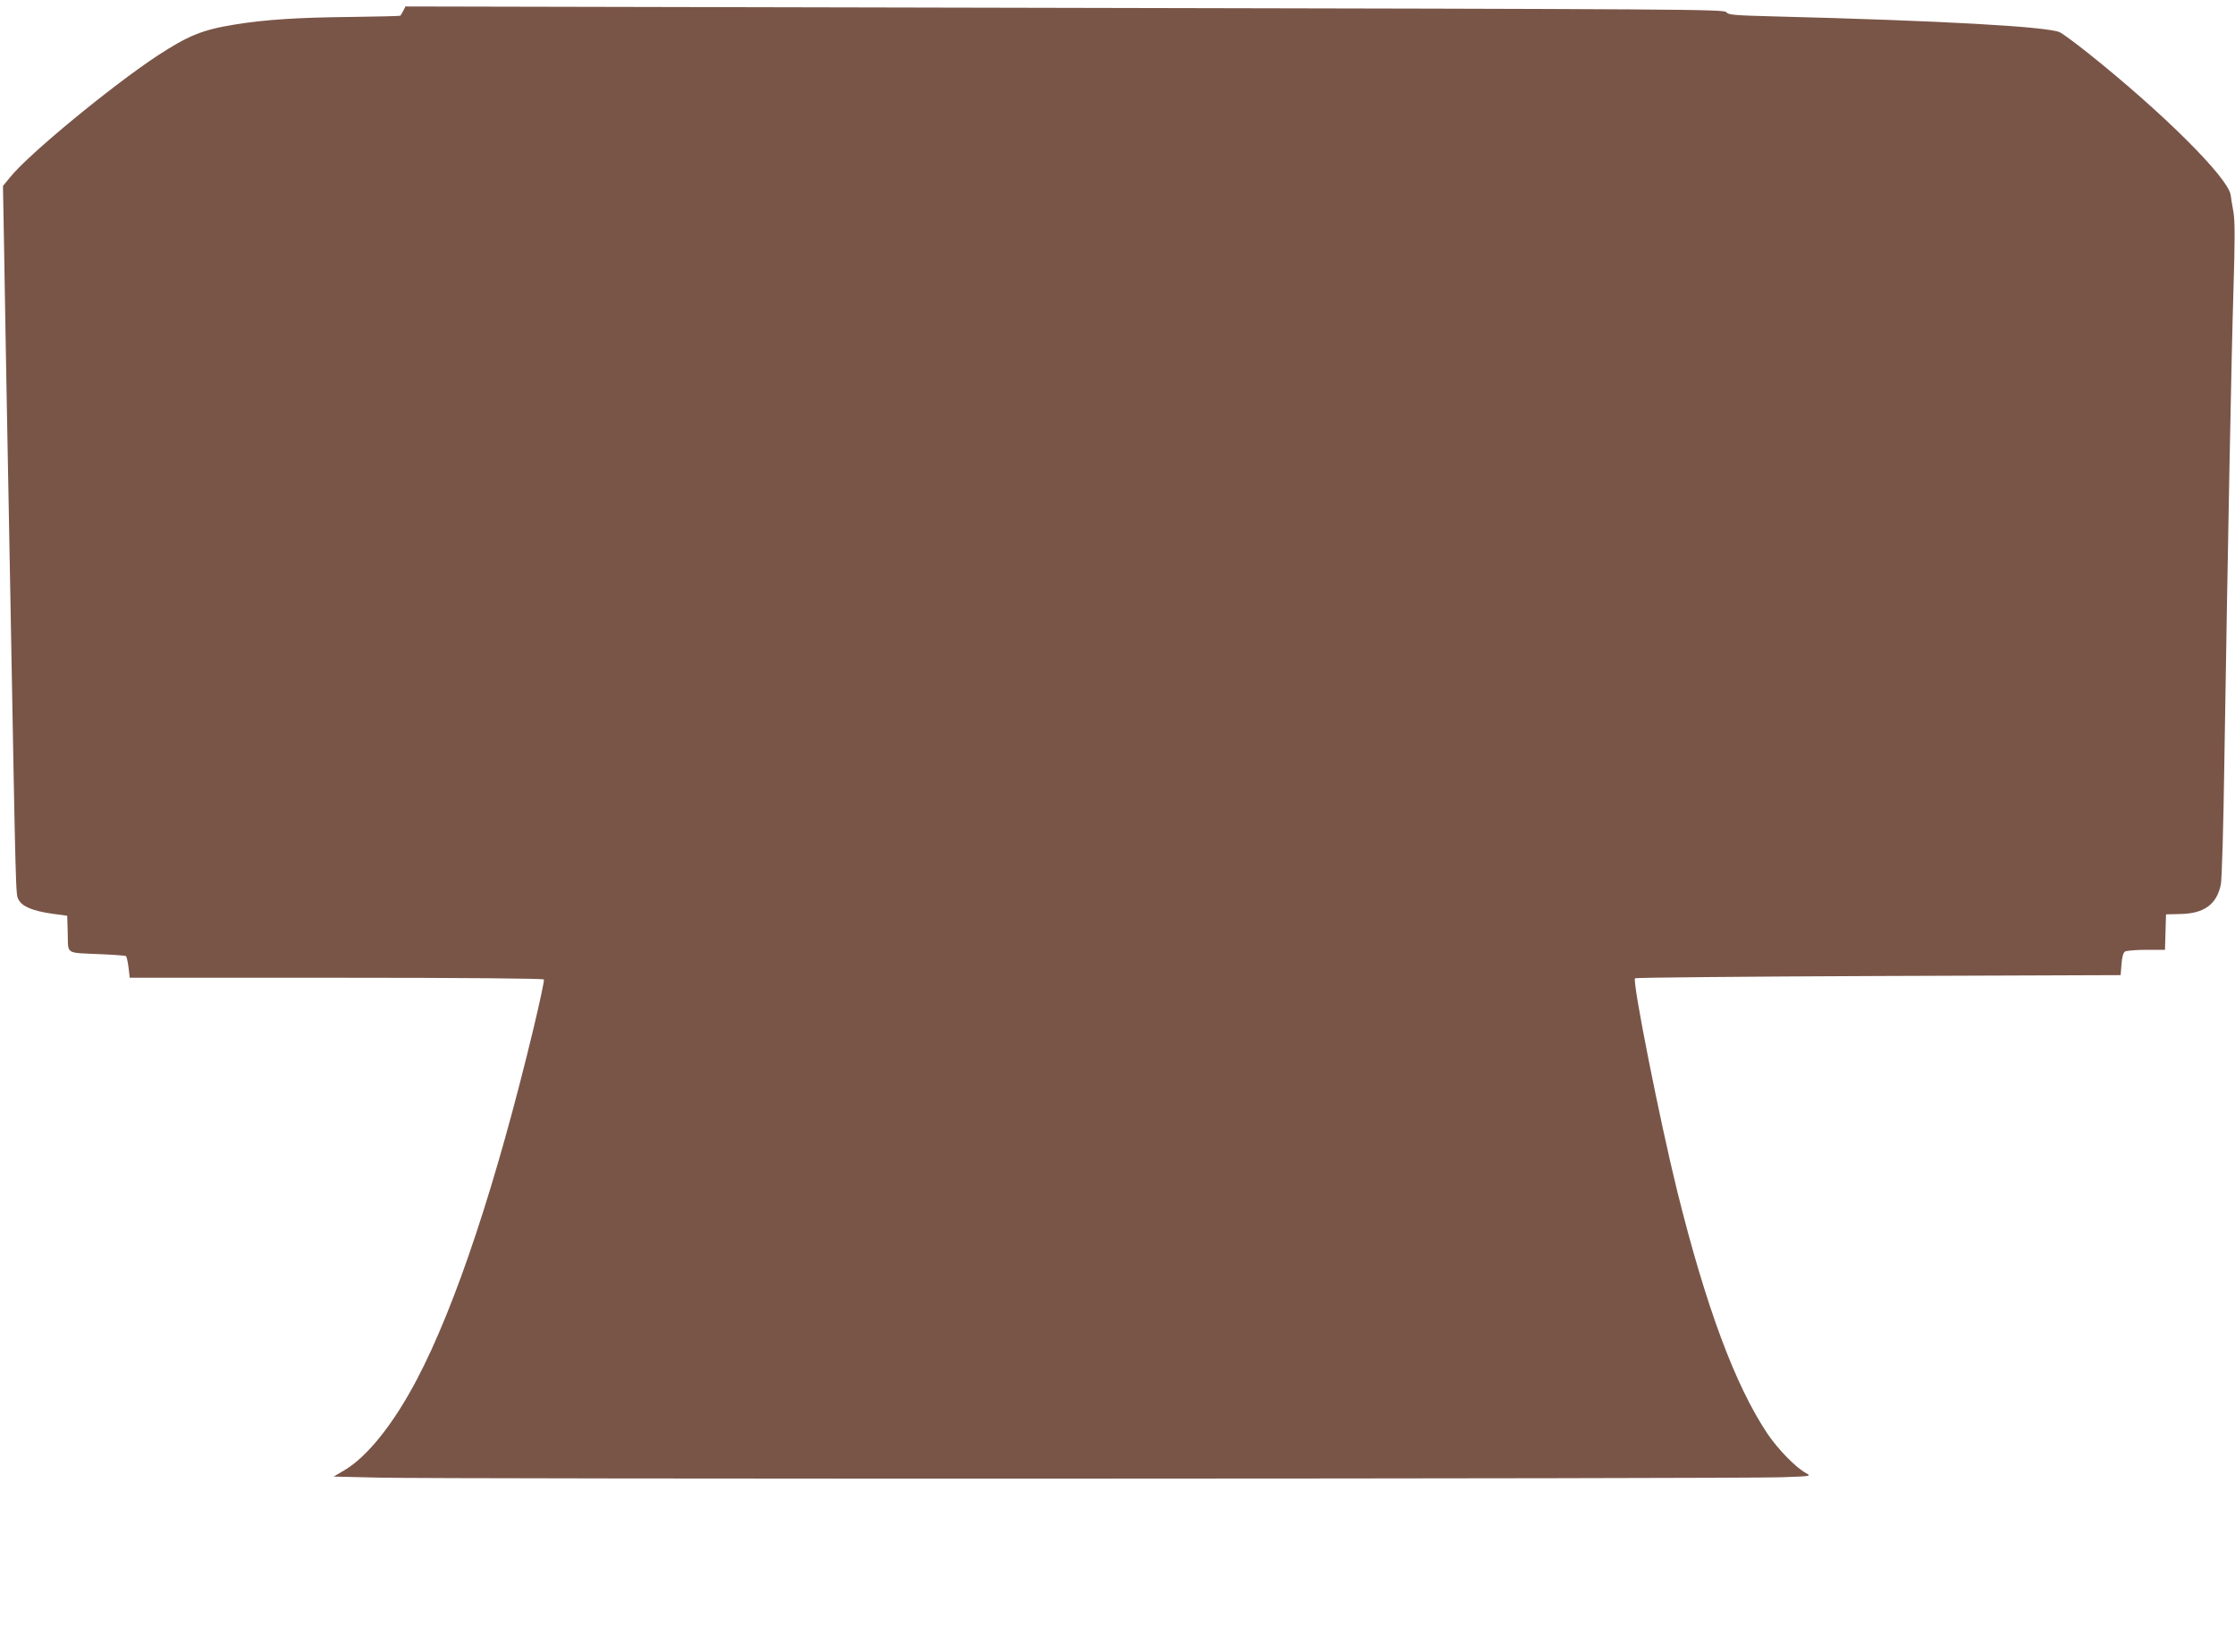 <?xml version="1.0" standalone="no"?>
<!DOCTYPE svg PUBLIC "-//W3C//DTD SVG 20010904//EN"
 "http://www.w3.org/TR/2001/REC-SVG-20010904/DTD/svg10.dtd">
<svg version="1.0" xmlns="http://www.w3.org/2000/svg"
 width="1280pt" height="946pt" viewBox="0 0 1280 946"
 preserveAspectRatio="xMidYMid meet">
<g transform="translate(0,946) scale(0.1,-0.1)"
fill="#795548" stroke="none">
<path d="M2310 9399 c-7 -13 -15 -26 -17 -29 -2 -2 -126 -5 -276 -7 -309 -3
-498 -15 -675 -44 -185 -30 -264 -63 -442 -179 -263 -174 -737 -564 -842 -695
l-41 -50 7 -390 c3 -214 11 -628 16 -920 6 -291 14 -775 20 -1075 31 -1718 30
-1671 46 -1702 20 -40 81 -65 191 -81 l88 -12 3 -103 c3 -120 -16 -108 186
-117 76 -3 143 -8 147 -11 4 -2 11 -31 15 -64 l7 -60 1183 0 c741 0 1185 -4
1189 -10 3 -5 -24 -132 -60 -282 -214 -890 -445 -1585 -667 -2008 -134 -255
-284 -443 -416 -521 l-61 -36 256 -6 c324 -9 7797 -7 8033 2 174 6 175 6 143
24 -58 31 -162 138 -221 226 -185 277 -352 726 -517 1391 -99 401 -258 1201
-241 1217 4 4 632 10 1394 13 l1387 5 5 63 c3 40 10 66 20 72 8 5 63 10 122
10 l107 0 3 102 3 101 80 2 c138 2 211 55 234 170 6 28 15 343 20 700 20 1252
40 2313 52 2696 9 297 9 402 0 455 -7 38 -14 82 -16 98 -16 100 -388 470 -814
810 -75 60 -150 115 -166 122 -78 32 -684 66 -1633 90 -235 6 -264 9 -275 24
-12 17 -201 18 -3789 25 l-3776 8 -12 -24z"/>
</g>
</svg>
